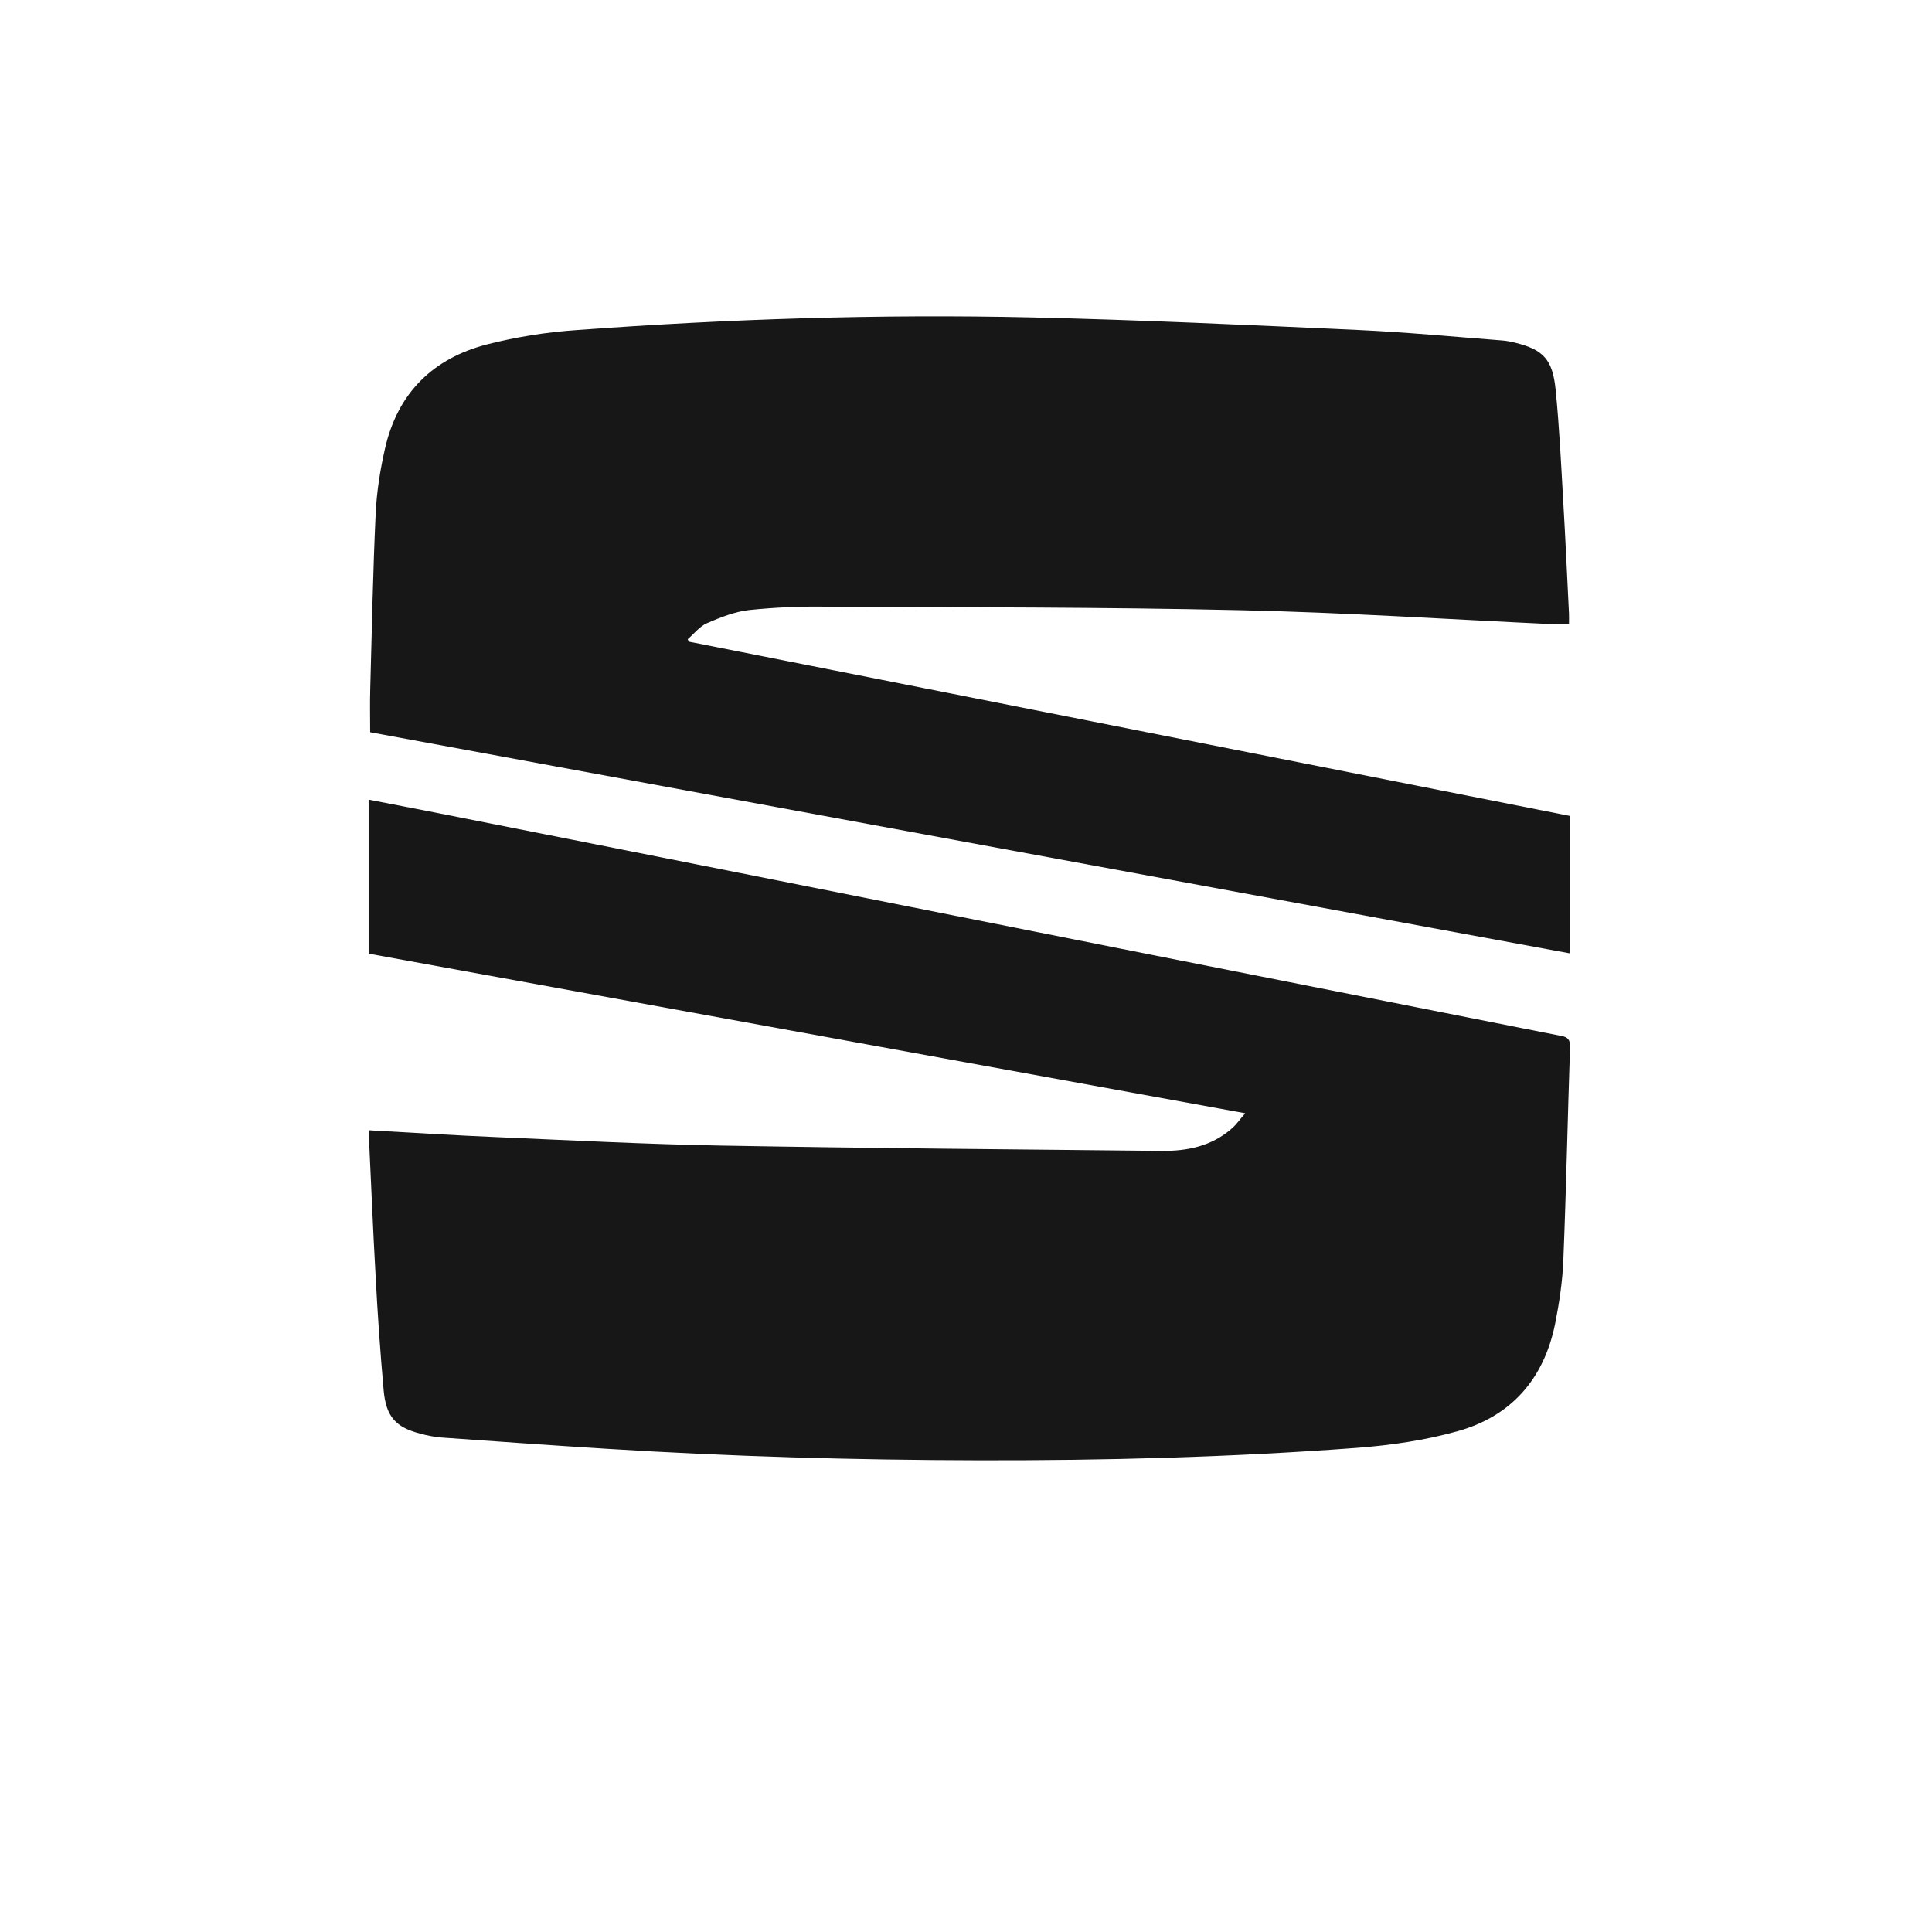 <svg width="76" height="76" viewBox="0 0 76 76" fill="none" xmlns="http://www.w3.org/2000/svg">
<path fill-rule="evenodd" clip-rule="evenodd" d="M14.514 44.462C16.213 44.556 17.867 44.662 19.521 44.731C22.461 44.857 25.401 45.011 28.341 45.064C34.125 45.168 39.907 45.214 45.691 45.273C46.7 45.284 47.67 45.093 48.477 44.373C48.643 44.226 48.774 44.035 48.984 43.792C37.421 41.687 25.962 39.599 14.5 37.514V31.456C15.38 31.627 16.24 31.79 17.099 31.96C21.318 32.796 25.536 33.629 29.753 34.469C34.91 35.492 40.069 36.523 45.226 37.545C50.142 38.52 55.058 39.491 59.972 40.465L61.434 40.754C61.663 40.797 61.772 40.897 61.761 41.183C61.667 43.984 61.61 46.788 61.497 49.587C61.463 50.41 61.34 51.237 61.18 52.045C60.733 54.301 59.389 55.728 57.346 56.298C56.059 56.659 54.714 56.853 53.383 56.955C48.42 57.327 43.449 57.455 38.478 57.444C33.595 57.434 28.716 57.296 23.839 56.99C21.669 56.855 19.499 56.7 17.328 56.546C17.059 56.519 16.792 56.469 16.532 56.396C15.579 56.15 15.19 55.741 15.093 54.706C14.958 53.187 14.851 51.665 14.773 50.141C14.671 48.352 14.6 46.563 14.514 44.773C14.511 44.681 14.514 44.587 14.514 44.462Z" fill="#171717"/>
<path fill-rule="evenodd" clip-rule="evenodd" d="M27.093 25.24C38.645 27.526 50.197 29.811 61.768 32.099V37.505L14.561 28.804C14.561 28.214 14.547 27.641 14.565 27.064C14.628 24.769 14.671 22.473 14.779 20.178C14.82 19.333 14.956 18.48 15.143 17.655C15.652 15.403 17.089 14.091 19.128 13.556C20.297 13.257 21.492 13.065 22.696 12.984C28.648 12.547 34.611 12.352 40.576 12.487C44.858 12.585 49.139 12.787 53.418 12.981C55.31 13.067 57.197 13.248 59.086 13.393C59.264 13.406 59.444 13.442 59.62 13.486C60.705 13.758 61.075 14.135 61.194 15.329C61.338 16.774 61.408 18.23 61.491 19.679C61.58 21.168 61.645 22.659 61.72 24.146C61.725 24.265 61.72 24.385 61.72 24.555C61.511 24.555 61.312 24.562 61.116 24.555C57.003 24.364 52.895 24.093 48.781 24.003C43.349 23.88 37.914 23.894 32.481 23.864C31.477 23.849 30.474 23.893 29.475 23.996C28.906 24.06 28.343 24.284 27.806 24.517C27.522 24.64 27.301 24.932 27.053 25.144L27.094 25.24" fill="#171717"/>
</svg>
